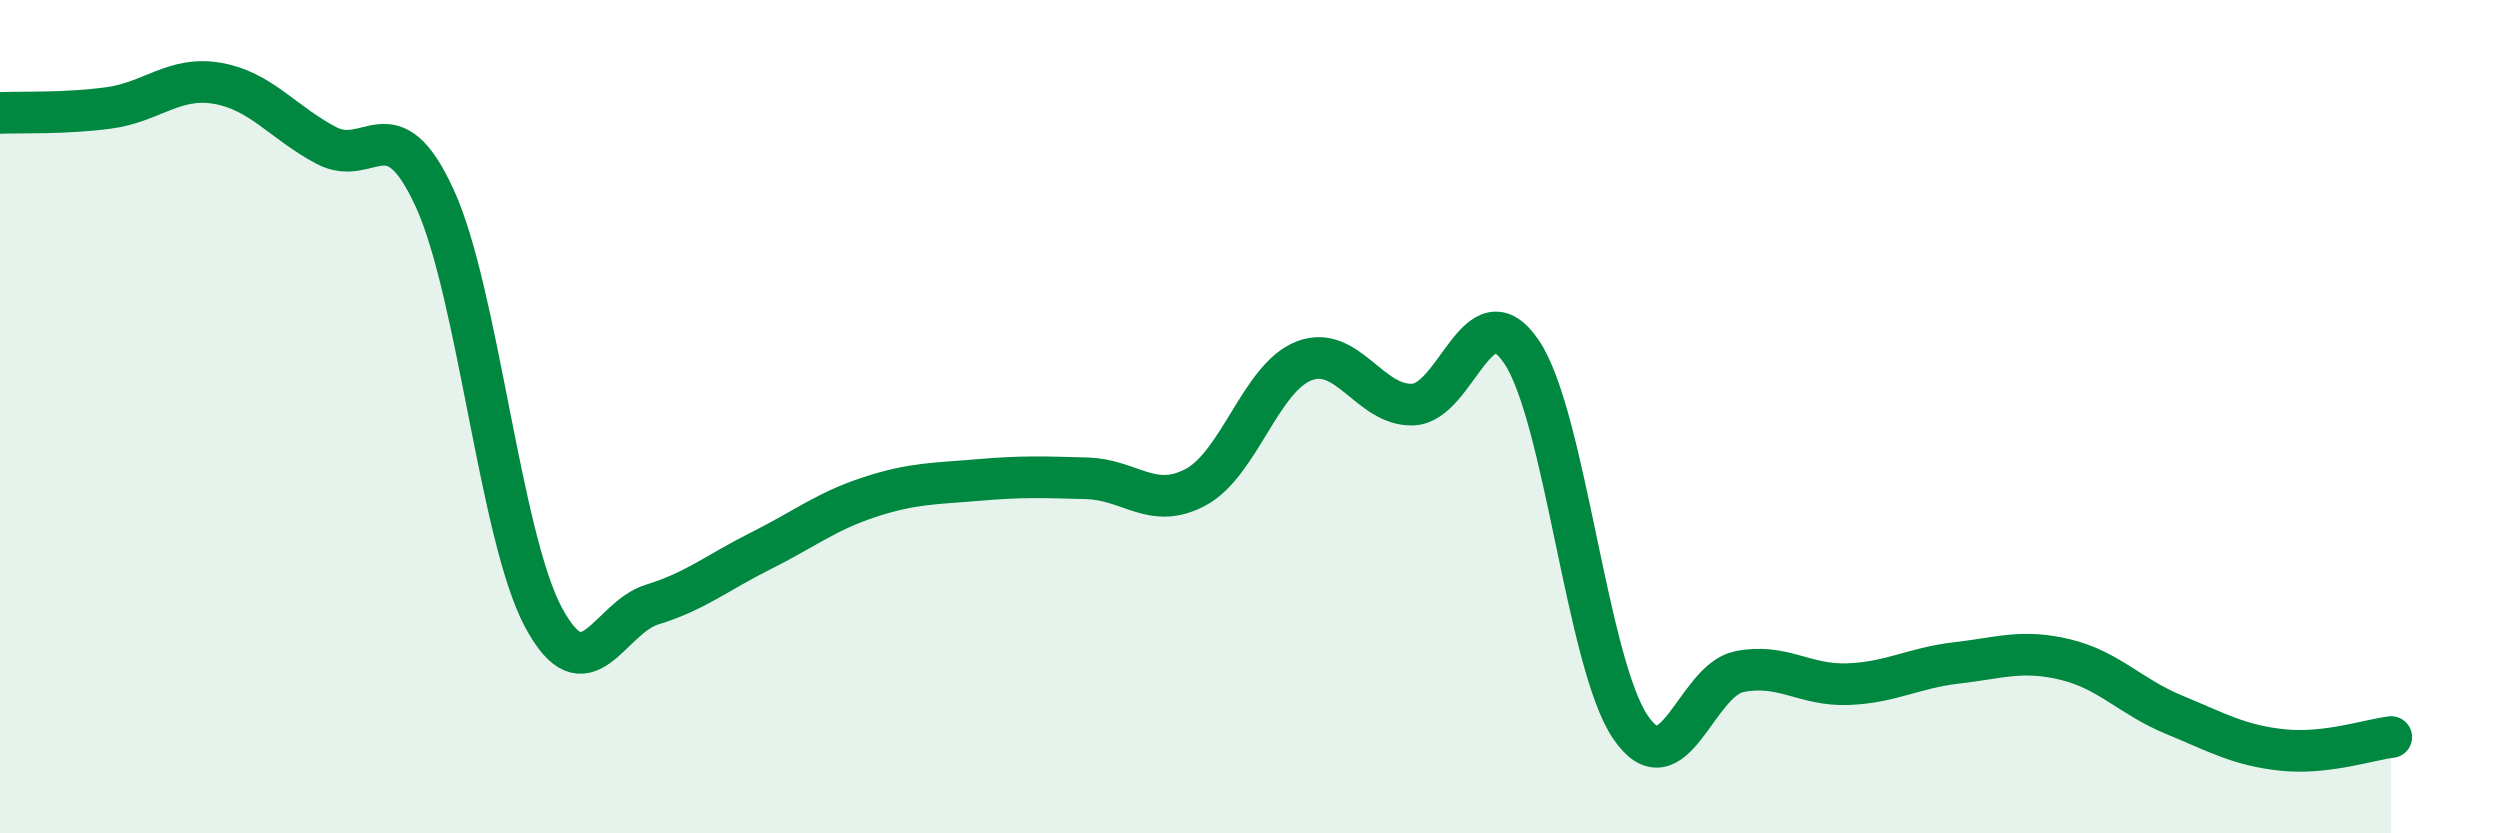 
    <svg width="60" height="20" viewBox="0 0 60 20" xmlns="http://www.w3.org/2000/svg">
      <path
        d="M 0,2.71 C 0.52,2.69 1.57,2.73 2.61,2.59 C 3.65,2.45 4.18,1.82 5.22,2 C 6.26,2.18 6.79,2.94 7.83,3.49 C 8.87,4.04 9.39,2.49 10.43,4.75 C 11.47,7.01 12,12.86 13.04,14.81 C 14.08,16.76 14.61,14.83 15.65,14.51 C 16.69,14.19 17.22,13.74 18.26,13.22 C 19.3,12.7 19.83,12.27 20.87,11.93 C 21.91,11.59 22.44,11.61 23.48,11.52 C 24.52,11.43 25.05,11.45 26.09,11.48 C 27.13,11.51 27.66,12.25 28.7,11.69 C 29.74,11.13 30.26,9.06 31.3,8.66 C 32.34,8.26 32.87,9.75 33.91,9.71 C 34.95,9.67 35.48,6.9 36.52,8.45 C 37.56,10 38.09,15.92 39.13,17.45 C 40.17,18.98 40.7,16.33 41.74,16.12 C 42.78,15.91 43.31,16.46 44.35,16.42 C 45.39,16.38 45.92,16.03 46.96,15.91 C 48,15.79 48.53,15.58 49.57,15.83 C 50.61,16.08 51.13,16.72 52.17,17.15 C 53.21,17.58 53.74,17.89 54.78,18 C 55.82,18.11 56.87,17.75 57.39,17.69L57.39 20L0 20Z"
        fill="#008740"
        opacity="0.1"
        stroke-linecap="round"
        stroke-linejoin="round"
      />
      <path
        d="M 0,2.71 C 0.52,2.69 1.57,2.73 2.61,2.59 C 3.65,2.45 4.18,1.82 5.22,2 C 6.26,2.18 6.79,2.94 7.83,3.49 C 8.87,4.04 9.39,2.49 10.43,4.75 C 11.47,7.01 12,12.86 13.04,14.81 C 14.08,16.76 14.61,14.83 15.65,14.51 C 16.69,14.19 17.22,13.74 18.26,13.22 C 19.3,12.7 19.83,12.27 20.87,11.93 C 21.91,11.59 22.44,11.61 23.48,11.52 C 24.52,11.43 25.05,11.45 26.09,11.48 C 27.13,11.51 27.66,12.25 28.7,11.69 C 29.74,11.13 30.26,9.06 31.3,8.66 C 32.34,8.26 32.87,9.75 33.91,9.71 C 34.95,9.67 35.48,6.9 36.52,8.45 C 37.56,10 38.09,15.92 39.13,17.45 C 40.17,18.98 40.7,16.33 41.74,16.12 C 42.78,15.91 43.31,16.46 44.35,16.42 C 45.39,16.38 45.92,16.03 46.96,15.91 C 48,15.79 48.53,15.58 49.57,15.83 C 50.61,16.08 51.13,16.72 52.17,17.15 C 53.21,17.58 53.74,17.89 54.78,18 C 55.82,18.11 56.87,17.75 57.39,17.69"
        stroke="#008740"
        stroke-width="1"
        fill="none"
        stroke-linecap="round"
        stroke-linejoin="round"
      />
    </svg>
  